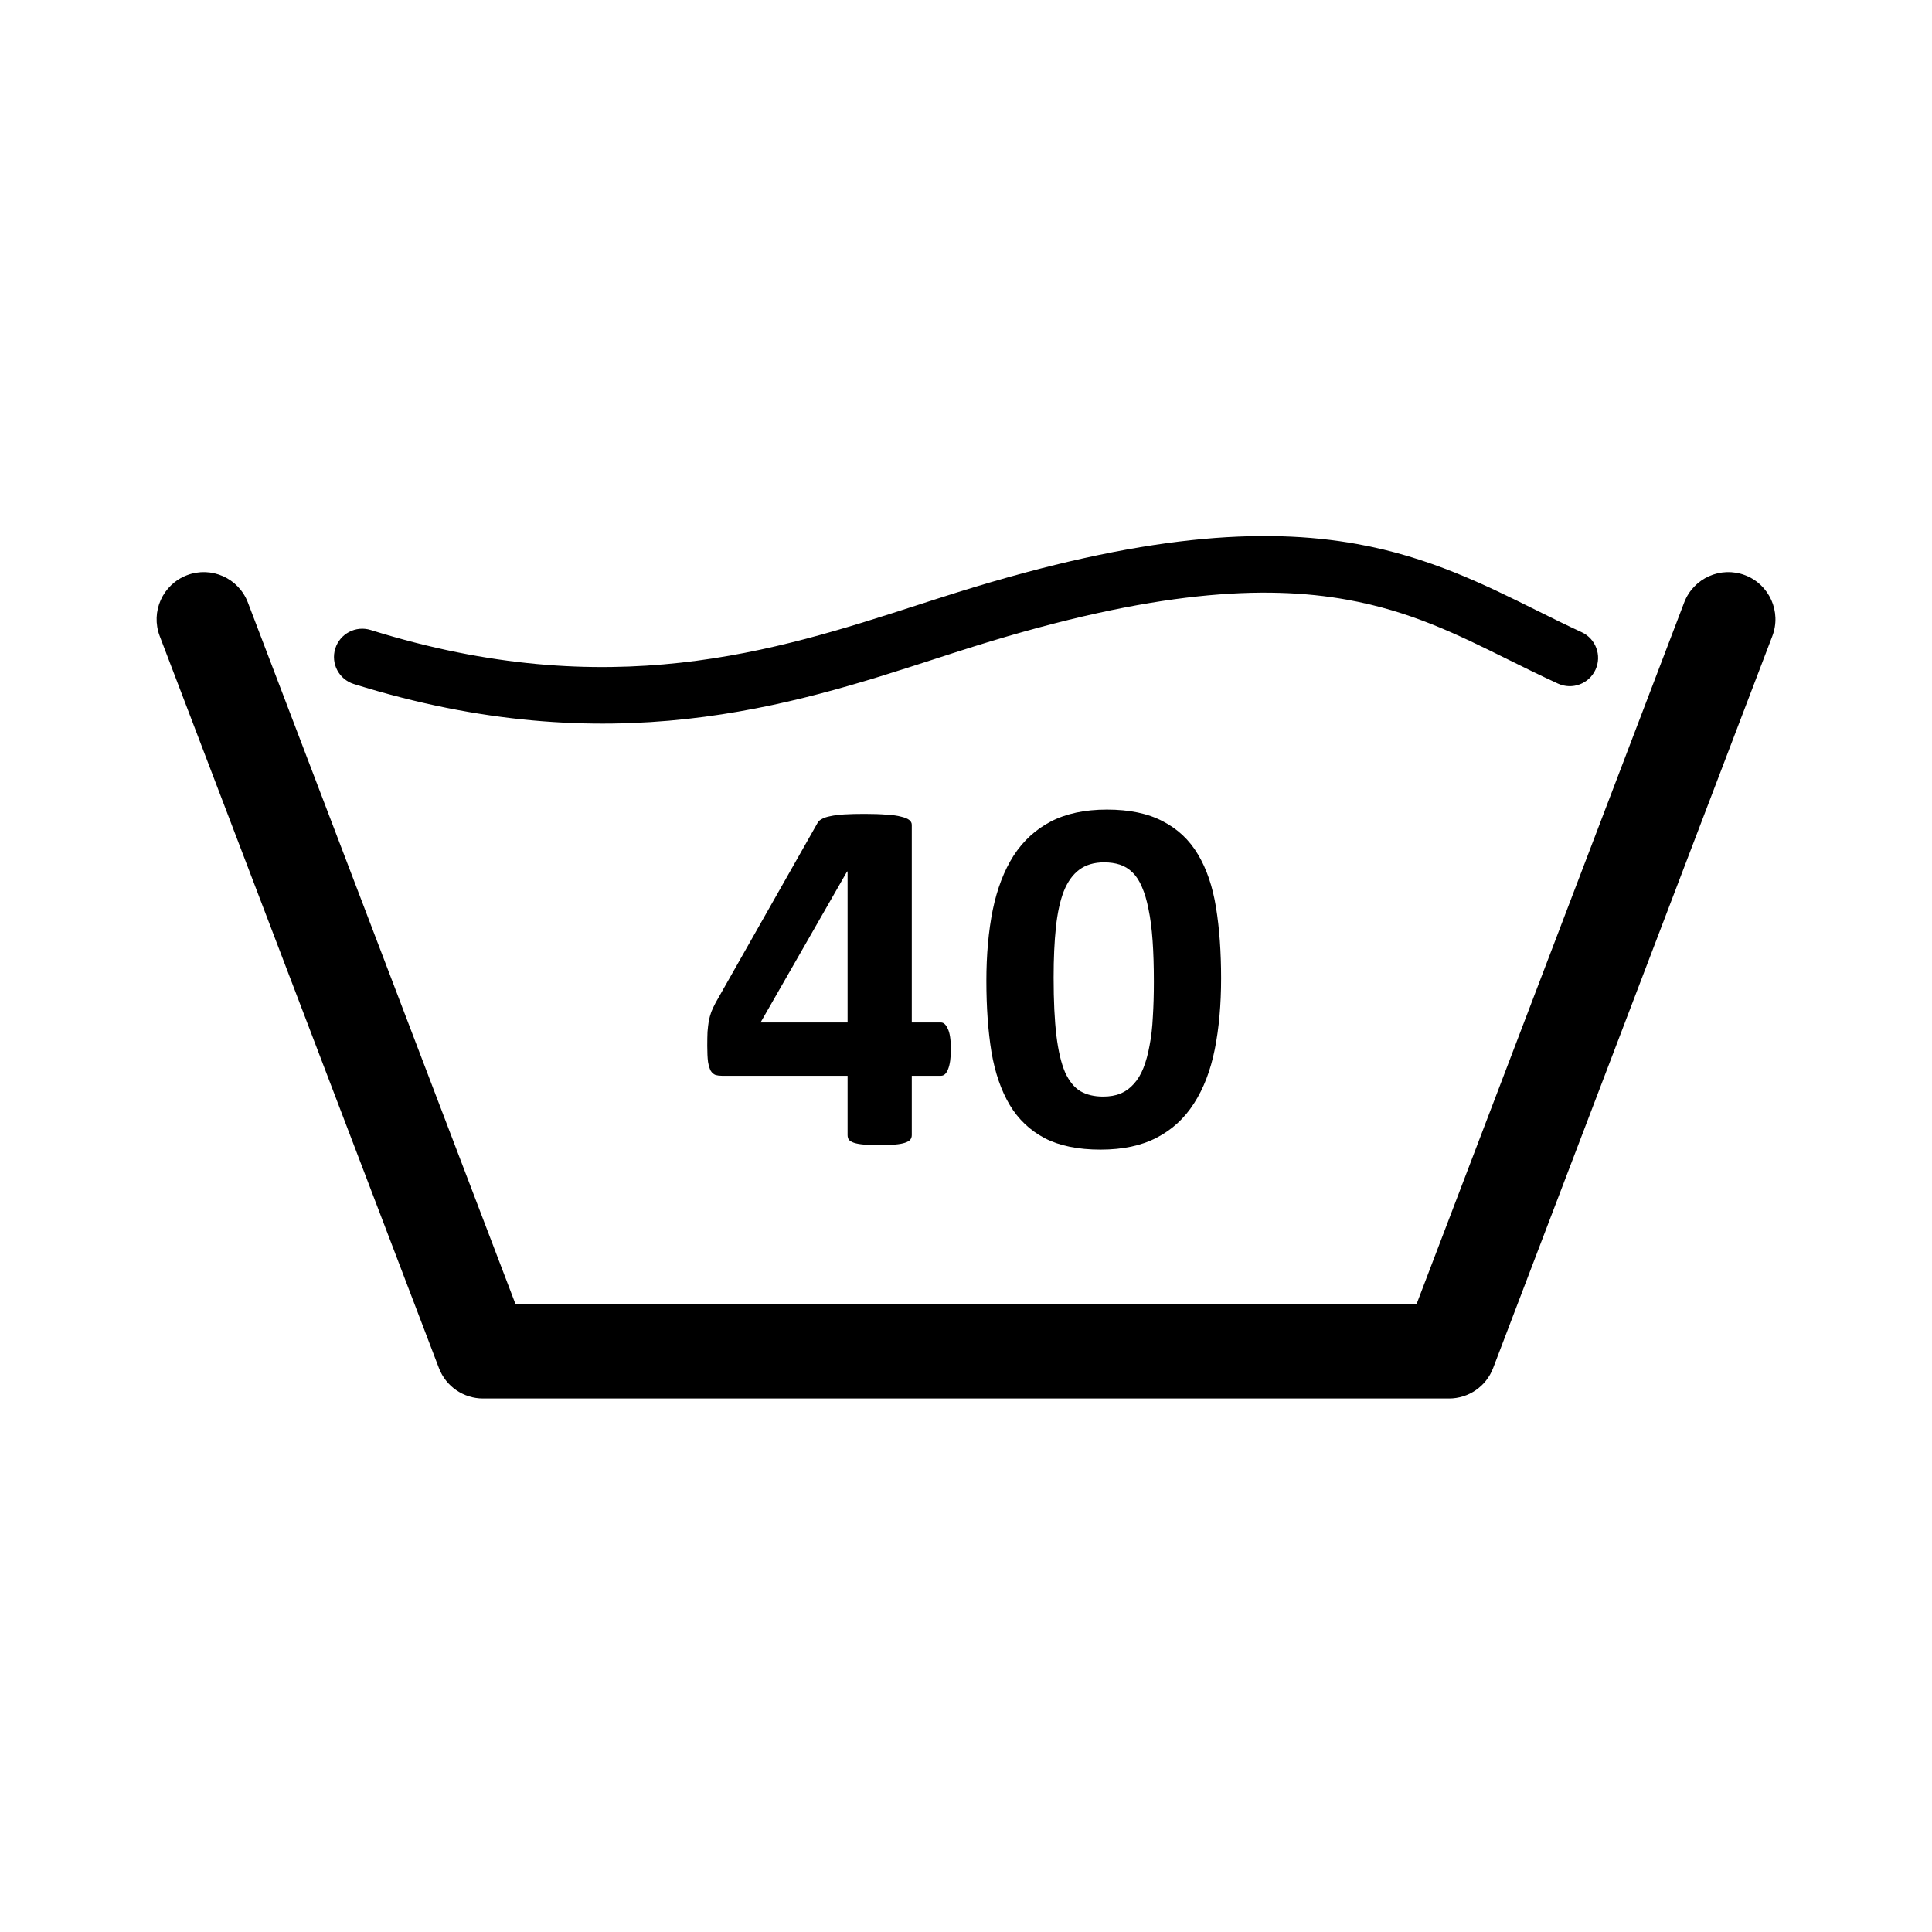 <svg width="512" height="512" viewBox="0 0 512 512" fill="none" xmlns="http://www.w3.org/2000/svg">
<path fill-rule="evenodd" clip-rule="evenodd" d="M49.552 152.434C56.003 149.973 63.226 153.208 65.686 159.658L136.618 345.613H375.397L446.328 159.658C448.789 153.208 456.012 149.973 462.462 152.434C468.912 154.894 472.147 162.117 469.686 168.568L395.686 362.568C393.839 367.412 389.192 370.613 384.007 370.613H128.007C122.822 370.613 118.176 367.412 116.328 362.568L42.328 168.568C39.868 162.117 43.102 154.894 49.552 152.434Z" fill="black"/>
<path fill-rule="evenodd" clip-rule="evenodd" d="M356.99 158.926C335.277 155.012 305.818 156.406 258.245 171.272C254.768 172.359 251.201 173.515 247.534 174.702C209.864 186.907 161.716 202.505 93.771 181.272C89.817 180.037 87.614 175.83 88.849 171.877C90.085 167.923 94.291 165.72 98.245 166.955C161.509 186.725 205.549 172.497 242.982 160.403C246.637 159.222 250.23 158.062 253.771 156.955C302.698 141.665 334.739 139.673 359.651 144.164C378.702 147.597 393.447 154.918 407.285 161.788C411.285 163.774 415.209 165.722 419.139 167.528C422.903 169.257 424.552 173.71 422.823 177.474C421.094 181.238 416.64 182.887 412.877 181.158C408.193 179.006 403.805 176.833 399.535 174.718C386.056 168.042 373.749 161.946 356.99 158.926Z" fill="black"/>
<path d="M323.605 259.267C323.605 266.216 323.045 272.493 321.924 278.097C320.803 283.701 318.965 288.476 316.41 292.421C313.899 296.366 310.604 299.392 306.524 301.499C302.489 303.607 297.535 304.66 291.662 304.66C285.7 304.66 280.768 303.651 276.868 301.634C272.967 299.572 269.874 296.635 267.587 292.824C265.301 288.969 263.687 284.284 262.745 278.769C261.849 273.21 261.4 266.934 261.4 259.94C261.4 253.036 261.961 246.781 263.082 241.177C264.247 235.528 266.085 230.731 268.596 226.786C271.151 222.841 274.447 219.815 278.482 217.708C282.561 215.6 287.515 214.547 293.344 214.547C299.306 214.547 304.238 215.578 308.138 217.64C312.084 219.658 315.199 222.594 317.486 226.45C319.772 230.261 321.364 234.946 322.26 240.505C323.157 246.019 323.605 252.273 323.605 259.267ZM305.785 260.142C305.785 256.017 305.672 252.385 305.448 249.247C305.224 246.064 304.865 243.307 304.372 240.976C303.924 238.644 303.341 236.672 302.624 235.058C301.951 233.444 301.122 232.166 300.136 231.225C299.149 230.238 298.029 229.543 296.773 229.14C295.518 228.736 294.128 228.535 292.604 228.535C289.959 228.535 287.762 229.185 286.013 230.485C284.31 231.74 282.942 233.646 281.911 236.201C280.925 238.756 280.23 241.94 279.827 245.75C279.423 249.561 279.221 253.999 279.221 259.066C279.221 265.252 279.468 270.386 279.961 274.465C280.454 278.5 281.216 281.728 282.247 284.149C283.323 286.525 284.691 288.207 286.35 289.193C288.008 290.134 290.004 290.605 292.335 290.605C294.083 290.605 295.63 290.336 296.975 289.798C298.32 289.215 299.486 288.364 300.472 287.243C301.503 286.122 302.355 284.71 303.027 283.006C303.7 281.302 304.238 279.33 304.641 277.088C305.09 274.847 305.381 272.314 305.516 269.489C305.695 266.665 305.785 263.549 305.785 260.142Z" fill="black"/>
<path d="M251.988 278.096C251.988 280.383 251.742 282.131 251.249 283.342C250.8 284.507 250.173 285.09 249.366 285.09H241.632V300.826C241.632 301.275 241.498 301.678 241.229 302.037C240.96 302.351 240.489 302.62 239.816 302.844C239.144 303.068 238.27 303.225 237.194 303.315C236.118 303.449 234.728 303.516 233.024 303.516C231.41 303.516 230.043 303.449 228.922 303.315C227.846 303.225 226.972 303.068 226.299 302.844C225.672 302.62 225.223 302.351 224.954 302.037C224.73 301.678 224.618 301.275 224.618 300.826V285.09H191.33C190.702 285.09 190.142 285.023 189.649 284.888C189.156 284.709 188.73 284.35 188.371 283.812C188.057 283.23 187.811 282.423 187.631 281.391C187.497 280.315 187.43 278.903 187.43 277.155C187.43 275.72 187.452 274.487 187.497 273.456C187.587 272.38 187.699 271.416 187.833 270.564C188.013 269.713 188.237 268.906 188.506 268.143C188.819 267.381 189.201 266.574 189.649 265.722L216.683 218.043C216.907 217.64 217.288 217.303 217.826 217.034C218.364 216.721 219.104 216.474 220.045 216.295C221.032 216.071 222.265 215.914 223.744 215.824C225.223 215.734 227.017 215.689 229.124 215.689C231.41 215.689 233.361 215.757 234.975 215.891C236.589 215.981 237.866 216.16 238.808 216.429C239.794 216.653 240.511 216.945 240.96 217.303C241.408 217.662 241.632 218.088 241.632 218.581V270.968H249.366C250.083 270.968 250.688 271.528 251.181 272.649C251.719 273.725 251.988 275.541 251.988 278.096ZM224.618 230.955H224.484L201.552 270.968H224.618V230.955Z" fill="black"/>
</svg>
